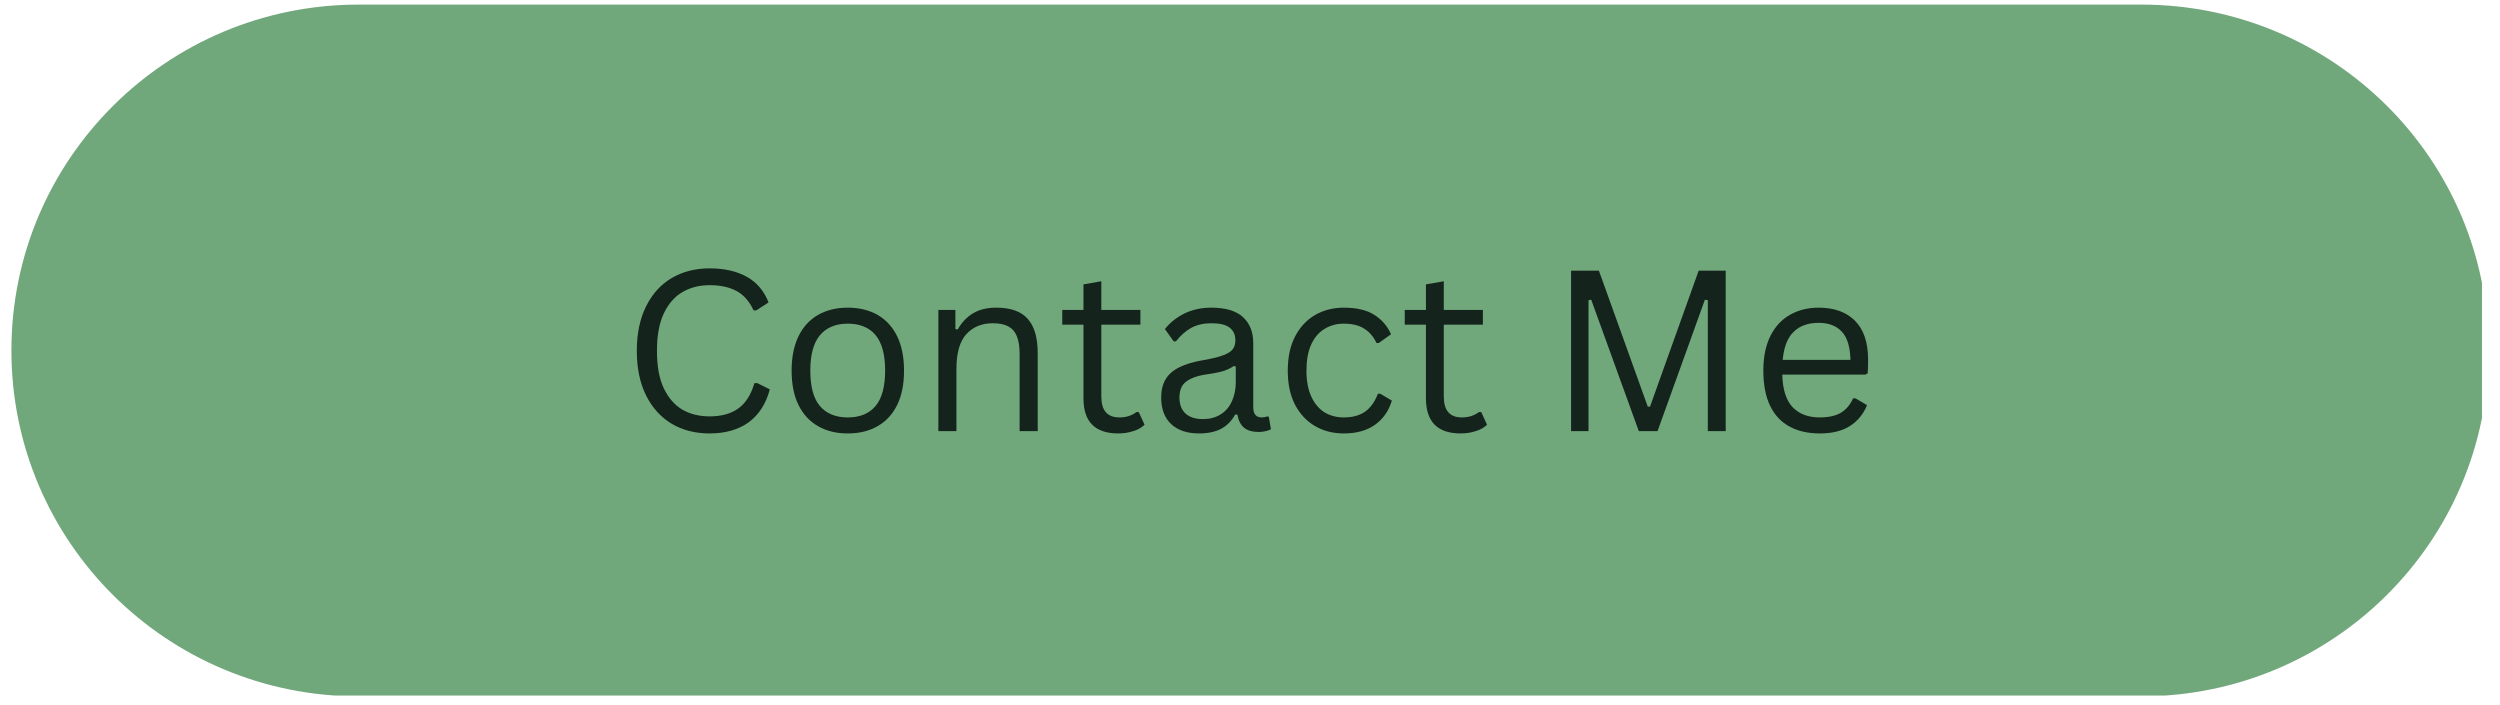 <svg xmlns="http://www.w3.org/2000/svg" xmlns:xlink="http://www.w3.org/1999/xlink" width="500" zoomAndPan="magnify" viewBox="0 0 375 105.75" height="141" preserveAspectRatio="xMidYMid meet" version="1.0"><defs><clipPath id="de8bb4dfe6"><path d="M 1.711 0.531 L 372.297 0.531 L 372.297 104.328 L 1.711 104.328 Z M 1.711 0.531 " clip-rule="nonzero"/></clipPath></defs><g clip-path="url(#de8bb4dfe6)"><path fill="#71a87b" d="M 321.184 104.453 L 53.816 104.453 C 25.008 104.453 1.711 81.25 1.711 52.566 C 1.711 23.891 25.008 0.688 53.816 0.688 L 321.184 0.688 C 349.992 0.688 373.289 23.891 373.289 52.566 C 373.289 81.25 349.906 104.453 321.184 104.453 Z M 321.184 104.453 " fill-opacity="1" fill-rule="nonzero"/></g><path fill="#14241c" d="M 106.43 65.016 C 104.309 65.016 102.422 64.539 100.785 63.582 C 99.141 62.605 97.855 61.195 96.922 59.34 C 95.984 57.469 95.52 55.238 95.52 52.633 C 95.52 50.039 95.984 47.801 96.922 45.93 C 97.855 44.059 99.141 42.648 100.785 41.688 C 102.422 40.738 104.309 40.254 106.43 40.254 C 108.676 40.254 110.543 40.684 112.043 41.531 C 113.539 42.367 114.613 43.645 115.285 45.367 L 113.445 46.555 L 113.039 46.555 C 112.391 45.18 111.543 44.215 110.48 43.652 C 109.422 43.074 108.066 42.777 106.43 42.777 C 104.91 42.777 103.562 43.121 102.375 43.809 C 101.207 44.48 100.273 45.547 99.57 47.02 C 98.883 48.48 98.543 50.352 98.543 52.633 C 98.543 54.926 98.883 56.797 99.57 58.246 C 100.273 59.707 101.207 60.773 102.375 61.461 C 103.562 62.129 104.91 62.457 106.43 62.457 C 108.176 62.457 109.594 62.074 110.699 61.305 C 111.824 60.516 112.641 59.238 113.164 57.469 L 113.602 57.469 L 115.469 58.402 C 114.91 60.547 113.855 62.191 112.32 63.332 C 110.777 64.453 108.812 65.016 106.43 65.016 Z M 106.43 65.016 " fill-opacity="1" fill-rule="nonzero"/><path fill="#14241c" d="M 127.156 65.016 C 125.453 65.016 123.961 64.656 122.699 63.922 C 121.43 63.199 120.457 62.137 119.77 60.742 C 119.082 59.332 118.742 57.617 118.742 55.598 C 118.742 53.586 119.082 51.871 119.77 50.449 C 120.457 49.039 121.43 47.973 122.699 47.238 C 123.961 46.516 125.453 46.148 127.156 46.148 C 128.879 46.148 130.379 46.516 131.648 47.238 C 132.91 47.973 133.891 49.039 134.578 50.449 C 135.266 51.871 135.605 53.586 135.605 55.598 C 135.605 57.617 135.266 59.332 134.578 60.742 C 133.891 62.137 132.91 63.199 131.648 63.922 C 130.379 64.656 128.879 65.016 127.156 65.016 Z M 127.156 62.613 C 128.98 62.613 130.379 62.043 131.336 60.898 C 132.285 59.762 132.77 57.992 132.77 55.598 C 132.77 53.188 132.285 51.41 131.336 50.266 C 130.379 49.125 128.98 48.547 127.156 48.547 C 125.352 48.547 123.953 49.133 122.98 50.297 C 122.023 51.441 121.547 53.211 121.547 55.598 C 121.547 57.992 122.023 59.762 122.98 60.898 C 123.953 62.043 125.352 62.613 127.156 62.613 Z M 127.156 62.613 " fill-opacity="1" fill-rule="nonzero"/><path fill="#14241c" d="M 140.754 64.672 L 140.754 46.492 L 143.309 46.492 L 143.309 49.359 L 143.652 49.422 C 144.254 48.363 145.023 47.551 145.961 46.988 C 146.91 46.43 148.062 46.148 149.418 46.148 C 151.602 46.148 153.176 46.707 154.16 47.832 C 155.156 48.938 155.656 50.652 155.656 52.977 L 155.656 64.672 L 152.941 64.672 L 152.941 53.039 C 152.941 51.941 152.793 51.059 152.508 50.391 C 152.234 49.727 151.805 49.25 151.227 48.953 C 150.645 48.641 149.871 48.488 148.922 48.488 C 147.277 48.488 145.961 49.031 144.961 50.109 C 143.965 51.191 143.465 52.938 143.465 55.348 L 143.465 64.672 Z M 140.754 64.672 " fill-opacity="1" fill-rule="nonzero"/><path fill="#14241c" d="M 170.812 61.805 L 171.684 63.707 C 171.25 64.141 170.672 64.469 169.969 64.672 C 169.285 64.898 168.535 65.016 167.727 65.016 C 164.25 65.016 162.52 63.262 162.52 59.746 L 162.52 48.703 L 159.34 48.703 L 159.34 46.492 L 162.52 46.492 L 162.52 42.656 L 165.199 42.188 L 165.199 46.492 L 171.062 46.492 L 171.062 48.703 L 165.199 48.703 L 165.199 59.496 C 165.199 61.578 166.105 62.613 167.914 62.613 C 168.91 62.613 169.758 62.348 170.469 61.805 Z M 170.812 61.805 " fill-opacity="1" fill-rule="nonzero"/><path fill="#14241c" d="M 179.852 65.016 C 178.059 65.016 176.672 64.547 175.672 63.613 C 174.676 62.676 174.176 61.352 174.176 59.621 C 174.176 58.543 174.395 57.641 174.832 56.906 C 175.266 56.16 175.953 55.559 176.887 55.098 C 177.824 54.621 179.047 54.258 180.566 54.008 C 181.875 53.781 182.875 53.531 183.559 53.258 C 184.246 52.992 184.699 52.688 184.934 52.355 C 185.18 52.004 185.305 51.566 185.305 51.043 C 185.305 50.219 185.008 49.578 184.434 49.141 C 183.871 48.703 182.969 48.488 181.719 48.488 C 180.551 48.488 179.547 48.719 178.695 49.172 C 177.863 49.633 177.09 50.312 176.391 51.199 L 176.047 51.199 L 174.738 49.359 C 175.5 48.387 176.484 47.605 177.668 47.02 C 178.852 46.445 180.199 46.148 181.719 46.148 C 183.855 46.148 185.438 46.629 186.461 47.582 C 187.473 48.516 187.988 49.812 187.988 51.449 L 187.988 61.086 C 187.988 62.105 188.406 62.613 189.266 62.613 C 189.555 62.613 189.828 62.566 190.074 62.457 L 190.324 62.52 L 190.637 64.391 C 190.426 64.516 190.152 64.609 189.828 64.672 C 189.516 64.75 189.188 64.797 188.859 64.797 C 187.863 64.797 187.098 64.578 186.586 64.141 C 186.086 63.707 185.758 63.066 185.617 62.207 L 185.273 62.176 C 184.754 63.137 184.043 63.855 183.156 64.328 C 182.281 64.781 181.176 65.016 179.852 65.016 Z M 180.441 62.863 C 181.457 62.863 182.328 62.637 183.062 62.176 C 183.809 61.727 184.379 61.07 184.777 60.211 C 185.164 59.363 185.367 58.387 185.367 57.281 L 185.367 54.973 L 185.055 54.91 C 184.66 55.184 184.168 55.426 183.59 55.629 C 183.008 55.816 182.195 55.988 181.16 56.129 C 180.098 56.273 179.258 56.5 178.633 56.812 C 178.012 57.109 177.559 57.484 177.293 57.938 C 177.043 58.395 176.918 58.957 176.918 59.621 C 176.918 60.68 177.23 61.492 177.855 62.051 C 178.477 62.598 179.336 62.863 180.441 62.863 Z M 180.441 62.863 " fill-opacity="1" fill-rule="nonzero"/><path fill="#14241c" d="M 201.582 65.016 C 199.977 65.016 198.539 64.656 197.277 63.922 C 196.008 63.199 195.004 62.129 194.254 60.711 C 193.52 59.277 193.164 57.578 193.164 55.598 C 193.164 53.602 193.52 51.902 194.254 50.48 C 195.004 49.047 196.008 47.973 197.277 47.238 C 198.539 46.516 199.977 46.148 201.582 46.148 C 203.512 46.148 205.039 46.516 206.164 47.238 C 207.301 47.973 208.137 48.938 208.656 50.141 L 206.816 51.449 L 206.477 51.449 C 205.992 50.449 205.359 49.727 204.574 49.266 C 203.801 48.789 202.805 48.547 201.582 48.547 C 200.473 48.547 199.5 48.82 198.648 49.359 C 197.793 49.883 197.129 50.668 196.656 51.73 C 196.195 52.773 195.969 54.062 195.969 55.598 C 195.969 57.117 196.203 58.402 196.684 59.465 C 197.16 60.508 197.816 61.297 198.648 61.836 C 199.5 62.355 200.473 62.613 201.582 62.613 C 202.844 62.613 203.895 62.332 204.73 61.773 C 205.555 61.195 206.211 60.289 206.691 59.059 L 207.035 59.059 L 208.781 60.086 C 208.32 61.633 207.48 62.832 206.258 63.707 C 205.047 64.578 203.488 65.016 201.582 65.016 Z M 201.582 65.016 " fill-opacity="1" fill-rule="nonzero"/><path fill="#14241c" d="M 222.184 61.805 L 223.055 63.707 C 222.617 64.141 222.043 64.469 221.34 64.672 C 220.656 64.898 219.906 65.016 219.098 65.016 C 215.621 65.016 213.891 63.262 213.891 59.746 L 213.891 48.703 L 210.711 48.703 L 210.711 46.492 L 213.891 46.492 L 213.891 42.656 L 216.57 42.188 L 216.57 46.492 L 222.434 46.492 L 222.434 48.703 L 216.57 48.703 L 216.57 59.496 C 216.57 61.578 217.477 62.613 219.281 62.613 C 220.281 62.613 221.129 62.348 221.84 61.805 Z M 222.184 61.805 " fill-opacity="1" fill-rule="nonzero"/><path fill="#14241c" d="M 238.277 64.672 L 235.66 64.672 L 235.66 40.598 L 239.836 40.598 L 247.164 60.992 L 247.504 60.992 L 254.801 40.598 L 258.855 40.598 L 258.855 64.672 L 256.172 64.672 L 256.172 45.023 L 255.734 44.961 L 248.629 64.672 L 245.82 64.672 L 238.684 44.961 L 238.277 45.023 Z M 238.277 64.672 " fill-opacity="1" fill-rule="nonzero"/><path fill="#14241c" d="M 279.809 56.191 L 267.34 56.191 C 267.402 58.418 267.914 60.051 268.898 61.086 C 269.895 62.105 271.242 62.613 272.949 62.613 C 274.262 62.613 275.305 62.387 276.098 61.93 C 276.887 61.477 277.512 60.742 277.969 59.746 L 278.312 59.746 L 280.059 60.773 C 279.512 62.105 278.664 63.145 277.504 63.895 C 276.355 64.641 274.836 65.016 272.949 65.016 C 271.203 65.016 269.691 64.672 268.43 63.984 C 267.16 63.301 266.184 62.254 265.5 60.836 C 264.828 59.426 264.5 57.68 264.5 55.598 C 264.5 53.539 264.852 51.809 265.562 50.391 C 266.285 48.953 267.277 47.895 268.523 47.207 C 269.77 46.508 271.188 46.148 272.793 46.148 C 275.117 46.148 276.941 46.801 278.25 48.113 C 279.559 49.422 280.215 51.379 280.215 53.977 C 280.215 54.973 280.191 55.652 280.152 56.004 Z M 277.566 53.977 C 277.52 52.043 277.098 50.637 276.285 49.766 C 275.477 48.875 274.309 48.426 272.793 48.426 C 271.211 48.426 269.965 48.875 269.055 49.766 C 268.133 50.637 267.59 52.043 267.402 53.977 Z M 277.566 53.977 " fill-opacity="1" fill-rule="nonzero"/></svg>